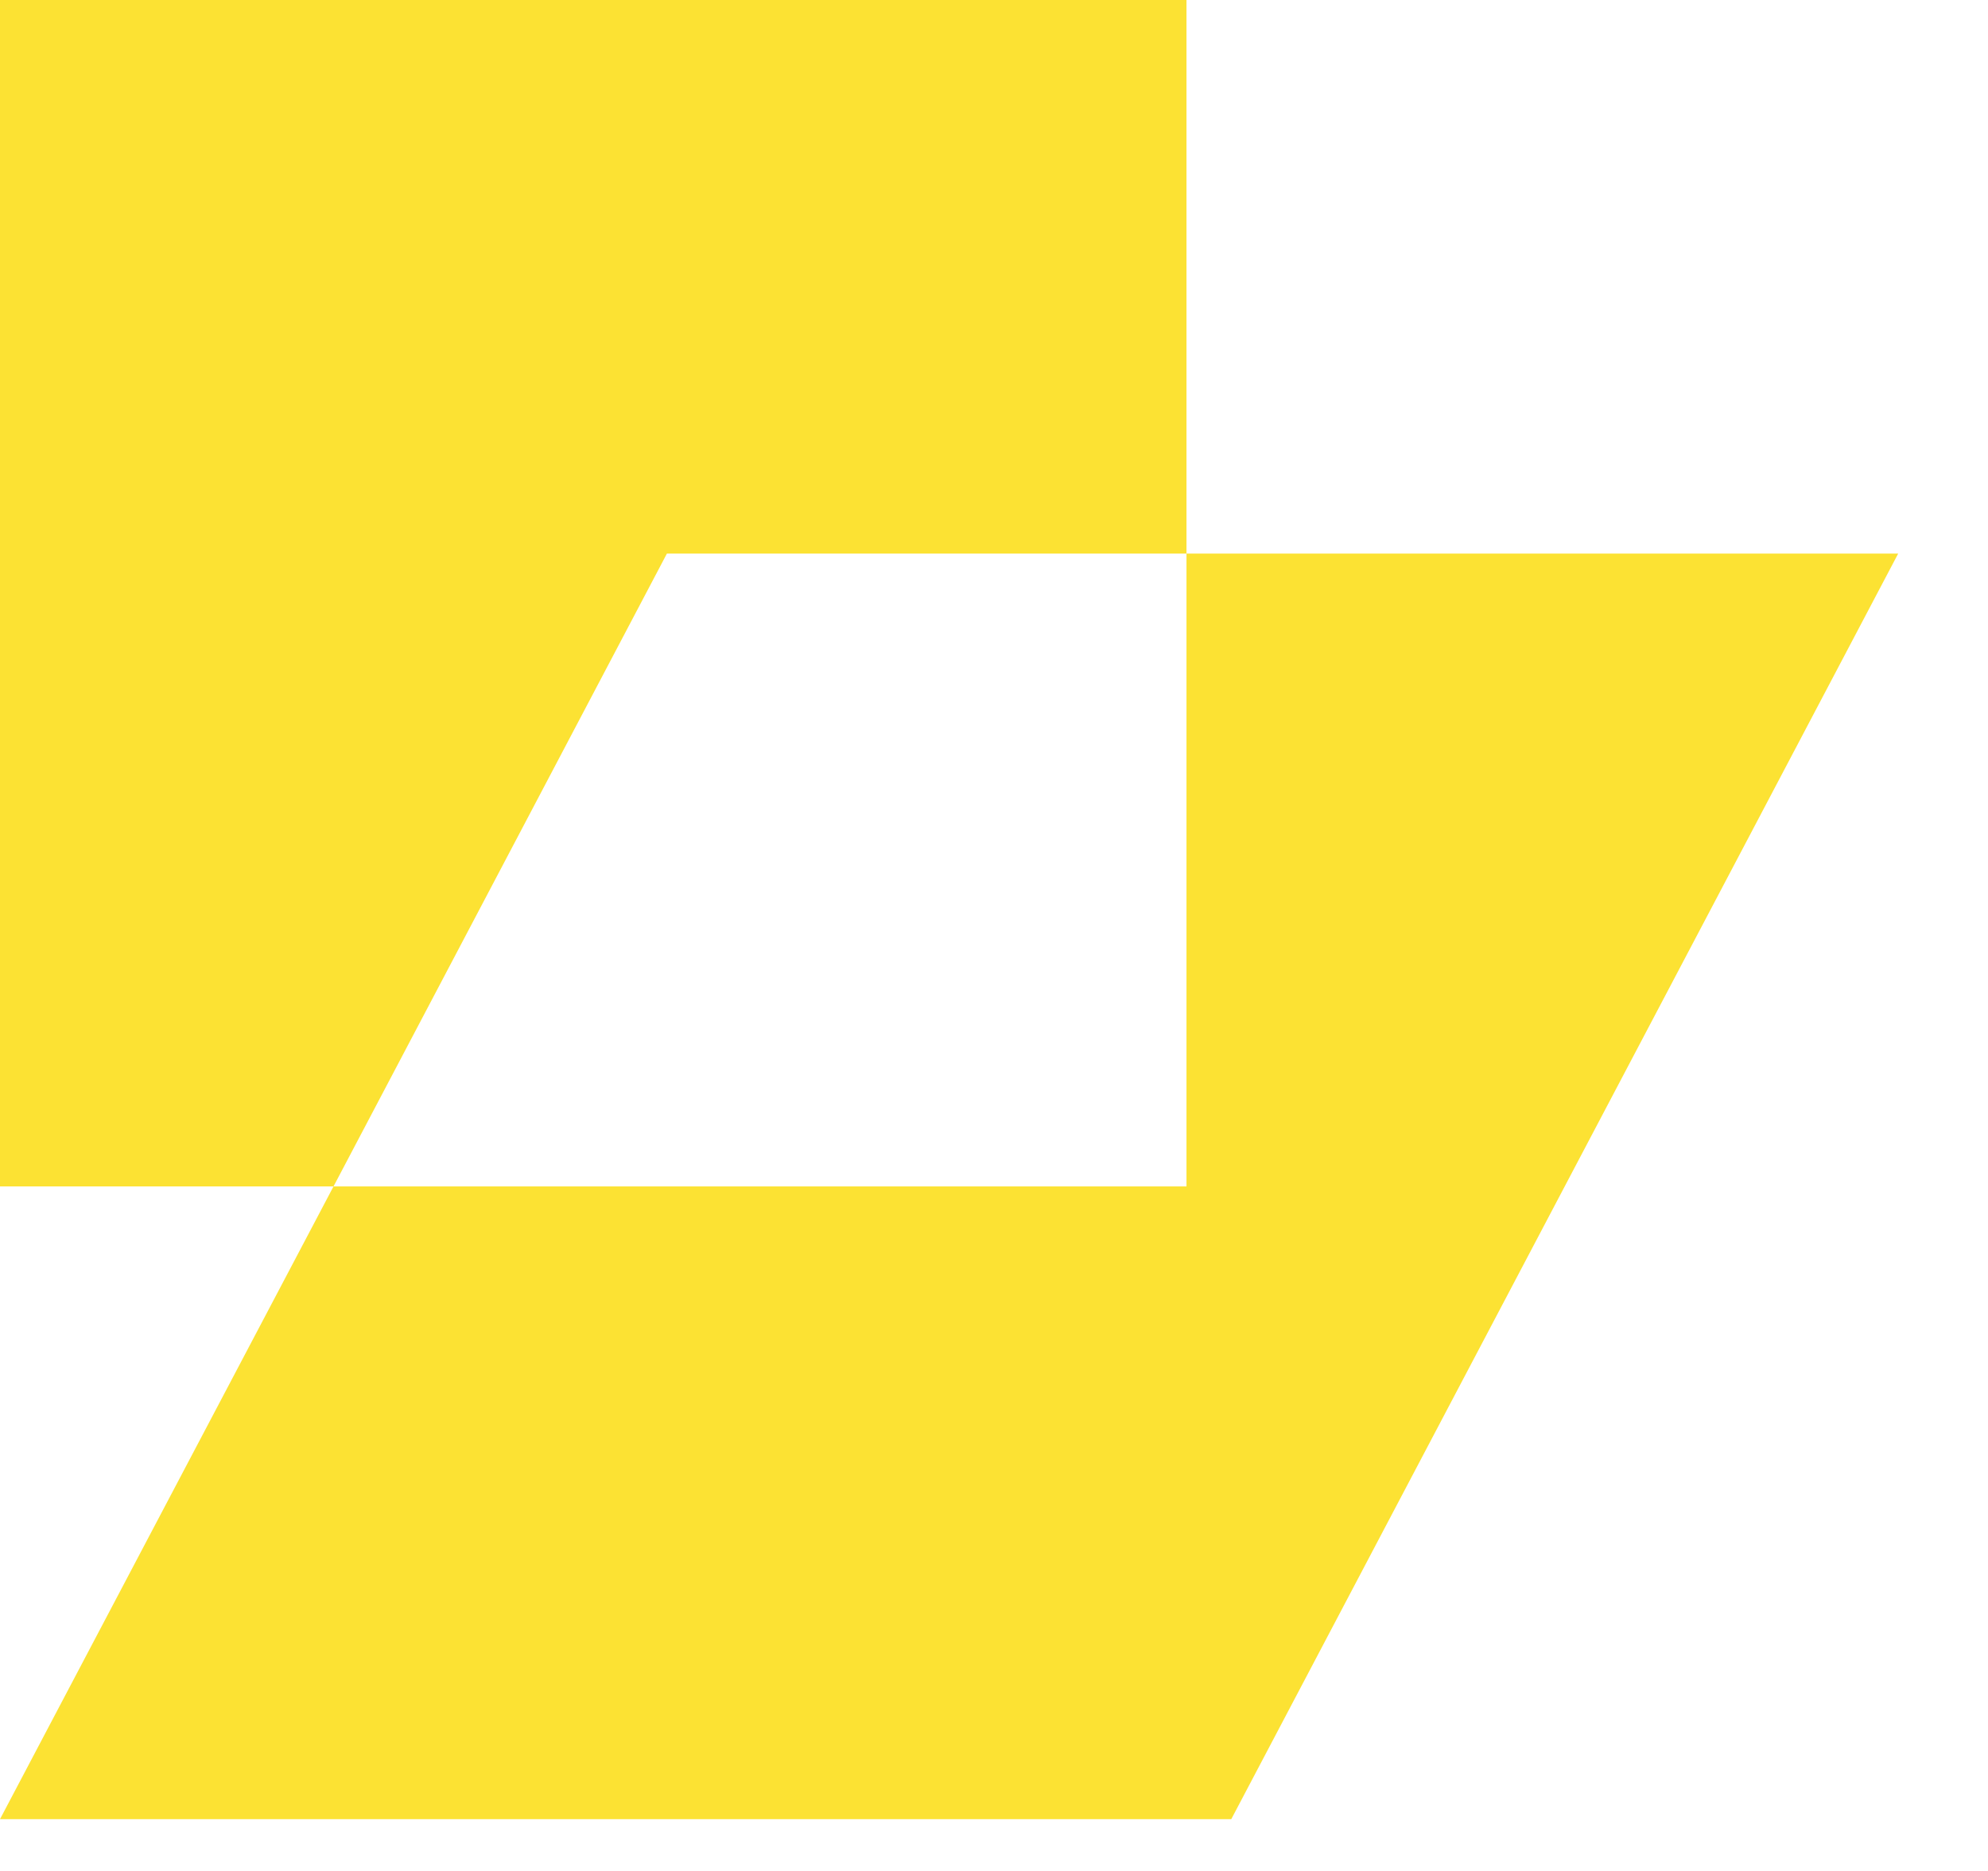 <?xml version="1.0" encoding="utf-8"?>
<svg xmlns="http://www.w3.org/2000/svg" fill="none" height="100%" overflow="visible" preserveAspectRatio="none" style="display: block;" viewBox="0 0 17 16" width="100%">
<g id="Group 2147220594">
<path d="M16.232 4.734L10.529 15.557H0L2.852 10.146H10.146V4.734H16.232ZM10.146 0V4.734H5.703L2.852 10.146H0V0H10.146Z" fill="#FCE233" id="Exclude"/>
</g>
</svg>